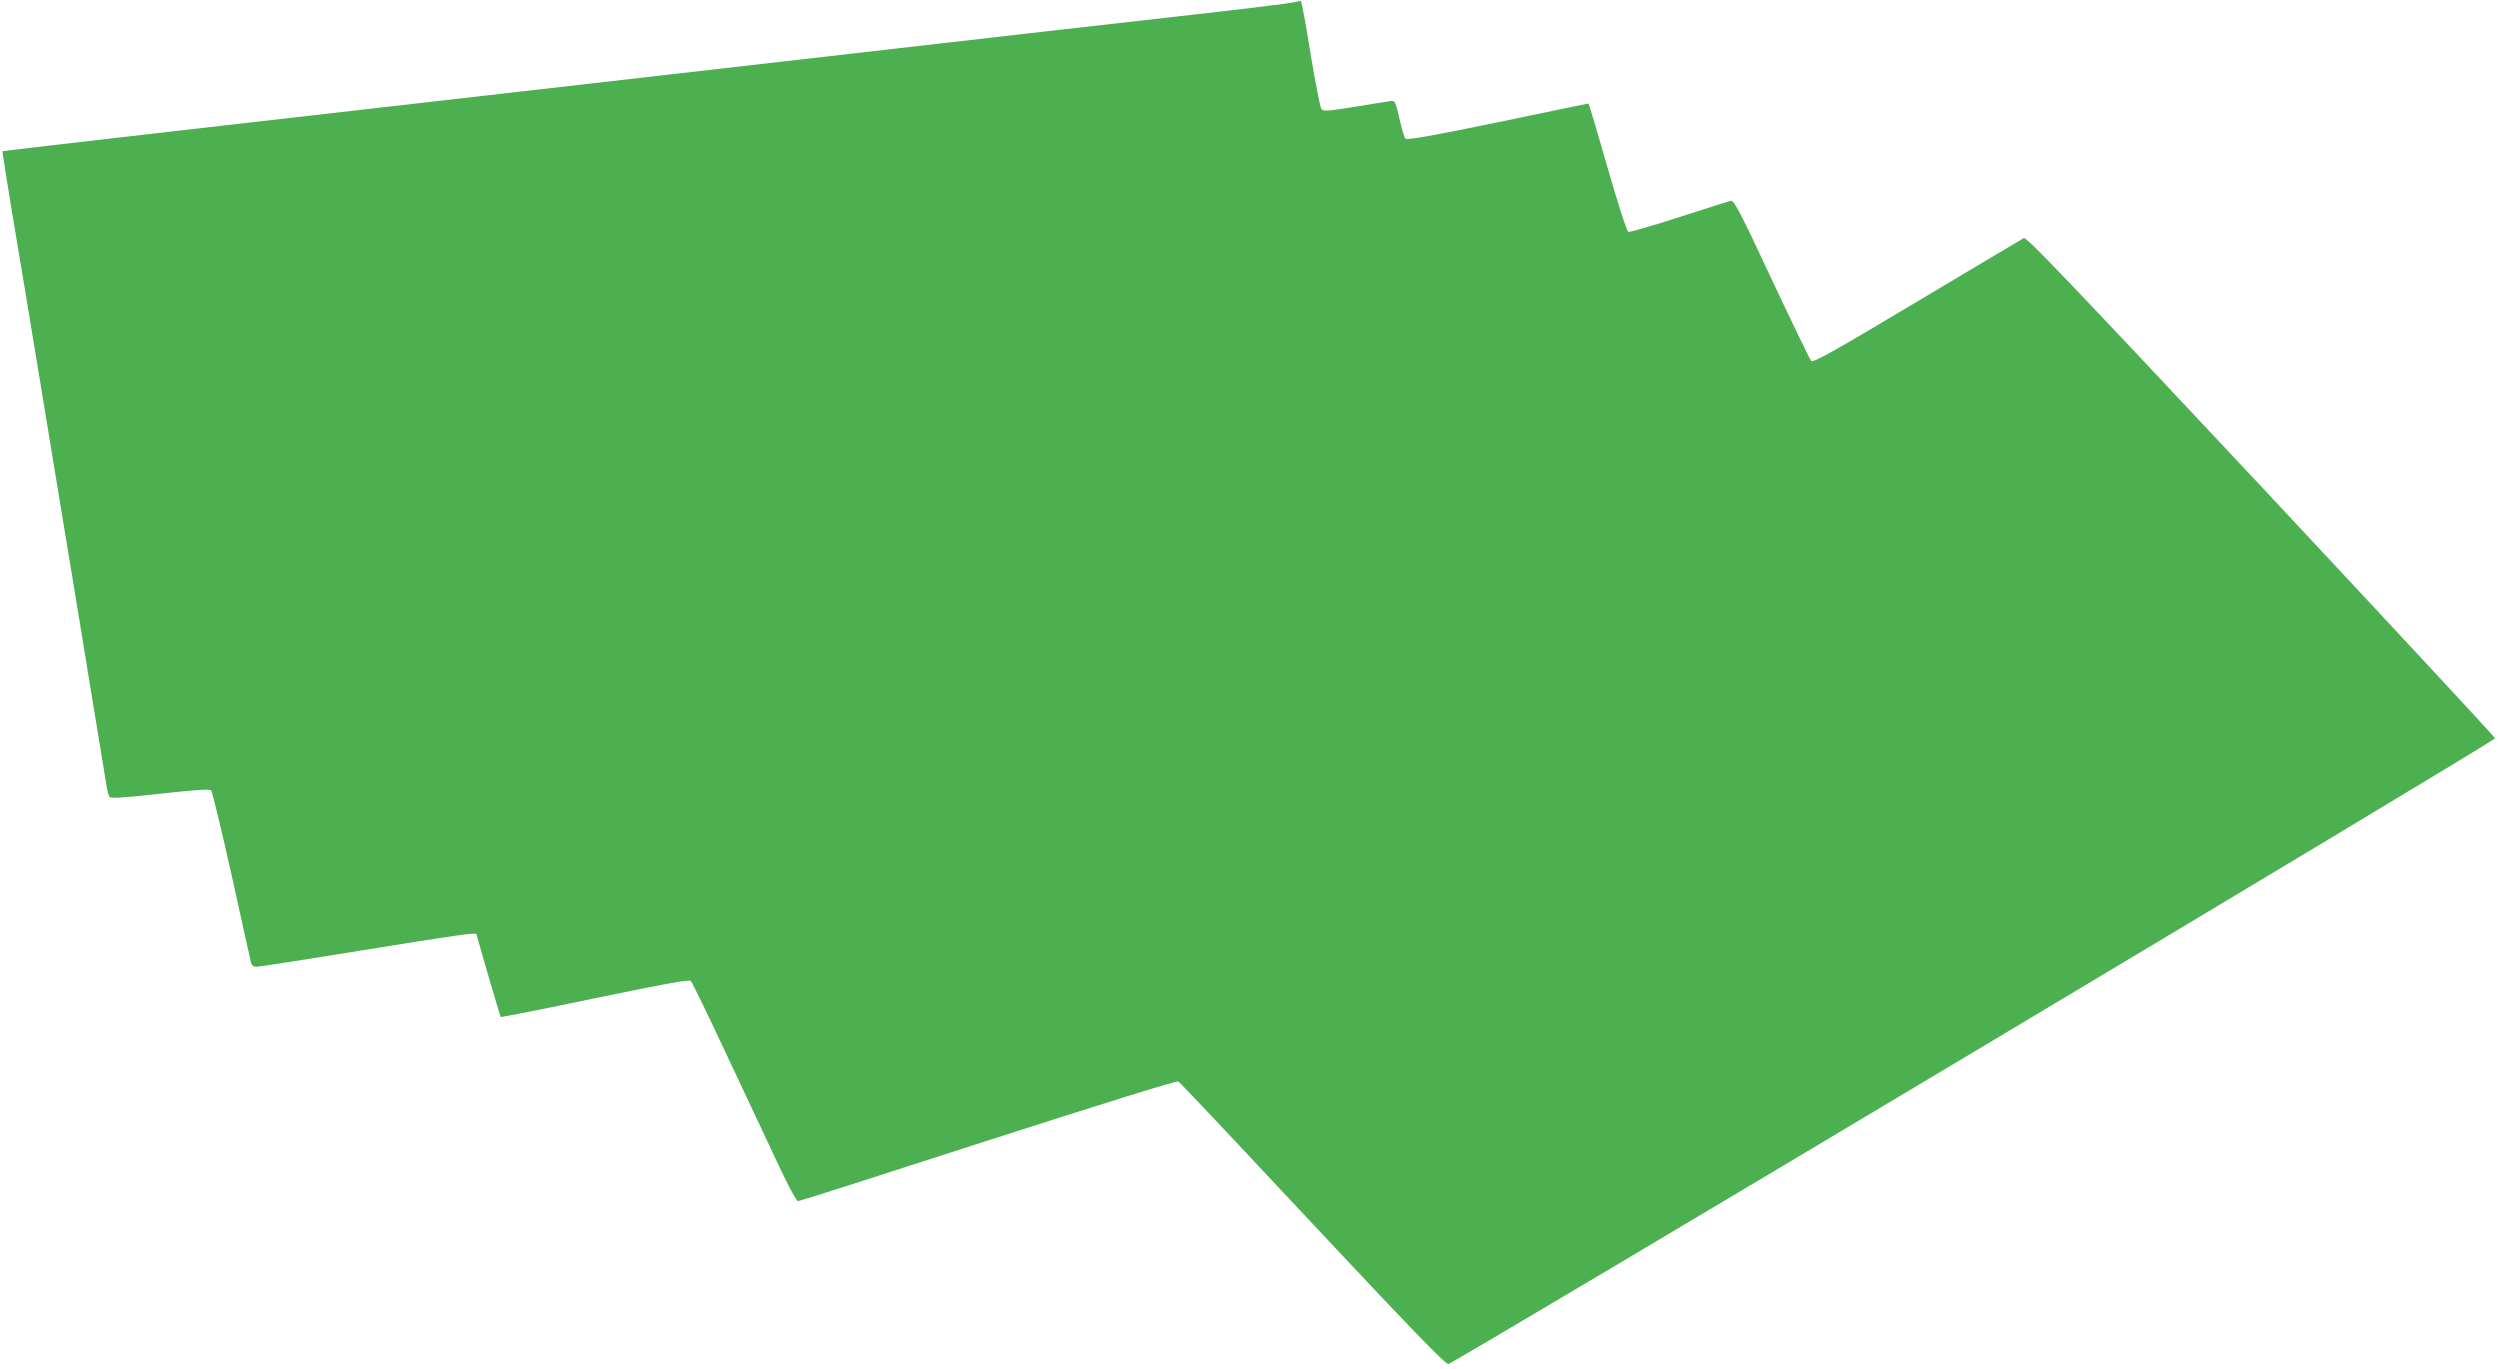 <?xml version="1.0" standalone="no"?>
<!DOCTYPE svg PUBLIC "-//W3C//DTD SVG 20010904//EN"
 "http://www.w3.org/TR/2001/REC-SVG-20010904/DTD/svg10.dtd">
<svg version="1.0" xmlns="http://www.w3.org/2000/svg"
 width="1280pt" height="701pt" viewBox="0 0 1280 701"
 preserveAspectRatio="xMidYMid meet">
<g transform="translate(0,701) scale(0.1,-0.1)"
fill="#4caf50" stroke="none">
<path d="M6625 6998 c-16 -4 -248 -33 -515 -63 -267 -30 -604 -68 -750 -85
-146 -17 -499 -57 -785 -90 -286 -33 -639 -73 -785 -90 -303 -35 -1806 -207
-2980 -341 -437 -50 -796 -92 -797 -93 -2 -1 22 -148 51 -327 30 -178 91 -544
135 -814 44 -269 139 -843 210 -1275 71 -432 132 -806 136 -831 4 -25 10 -51
15 -58 6 -10 59 -7 259 15 181 20 254 25 262 17 6 -6 53 -201 105 -434 51
-233 96 -434 99 -447 4 -15 13 -22 28 -22 12 0 258 38 546 85 462 75 581 92
581 82 0 -8 120 -420 124 -424 2 -2 219 41 482 96 372 77 482 97 491 88 7 -7
92 -181 188 -387 97 -206 215 -457 262 -557 47 -101 91 -183 99 -183 7 0 445
140 973 311 591 190 966 307 974 302 8 -4 317 -332 687 -728 482 -515 680
-720 695 -719 24 1 5360 3190 5360 3204 0 5 -539 585 -1198 1290 -982 1048
-1202 1278 -1215 1271 -9 -5 -255 -151 -546 -325 -428 -256 -532 -314 -543
-304 -6 7 -97 195 -202 418 -157 336 -192 404 -208 402 -10 -2 -129 -40 -266
-84 -136 -44 -253 -78 -260 -75 -8 3 -54 146 -107 331 -51 179 -95 326 -97
326 -2 0 -211 -43 -464 -96 -339 -70 -465 -92 -473 -84 -6 6 -20 52 -31 103
-18 80 -23 92 -40 90 -11 -1 -94 -14 -184 -29 -148 -24 -166 -25 -176 -11 -6
9 -31 136 -55 282 -23 146 -46 267 -49 269 -3 1 -19 -1 -36 -6z"/>
</g>
</svg>
